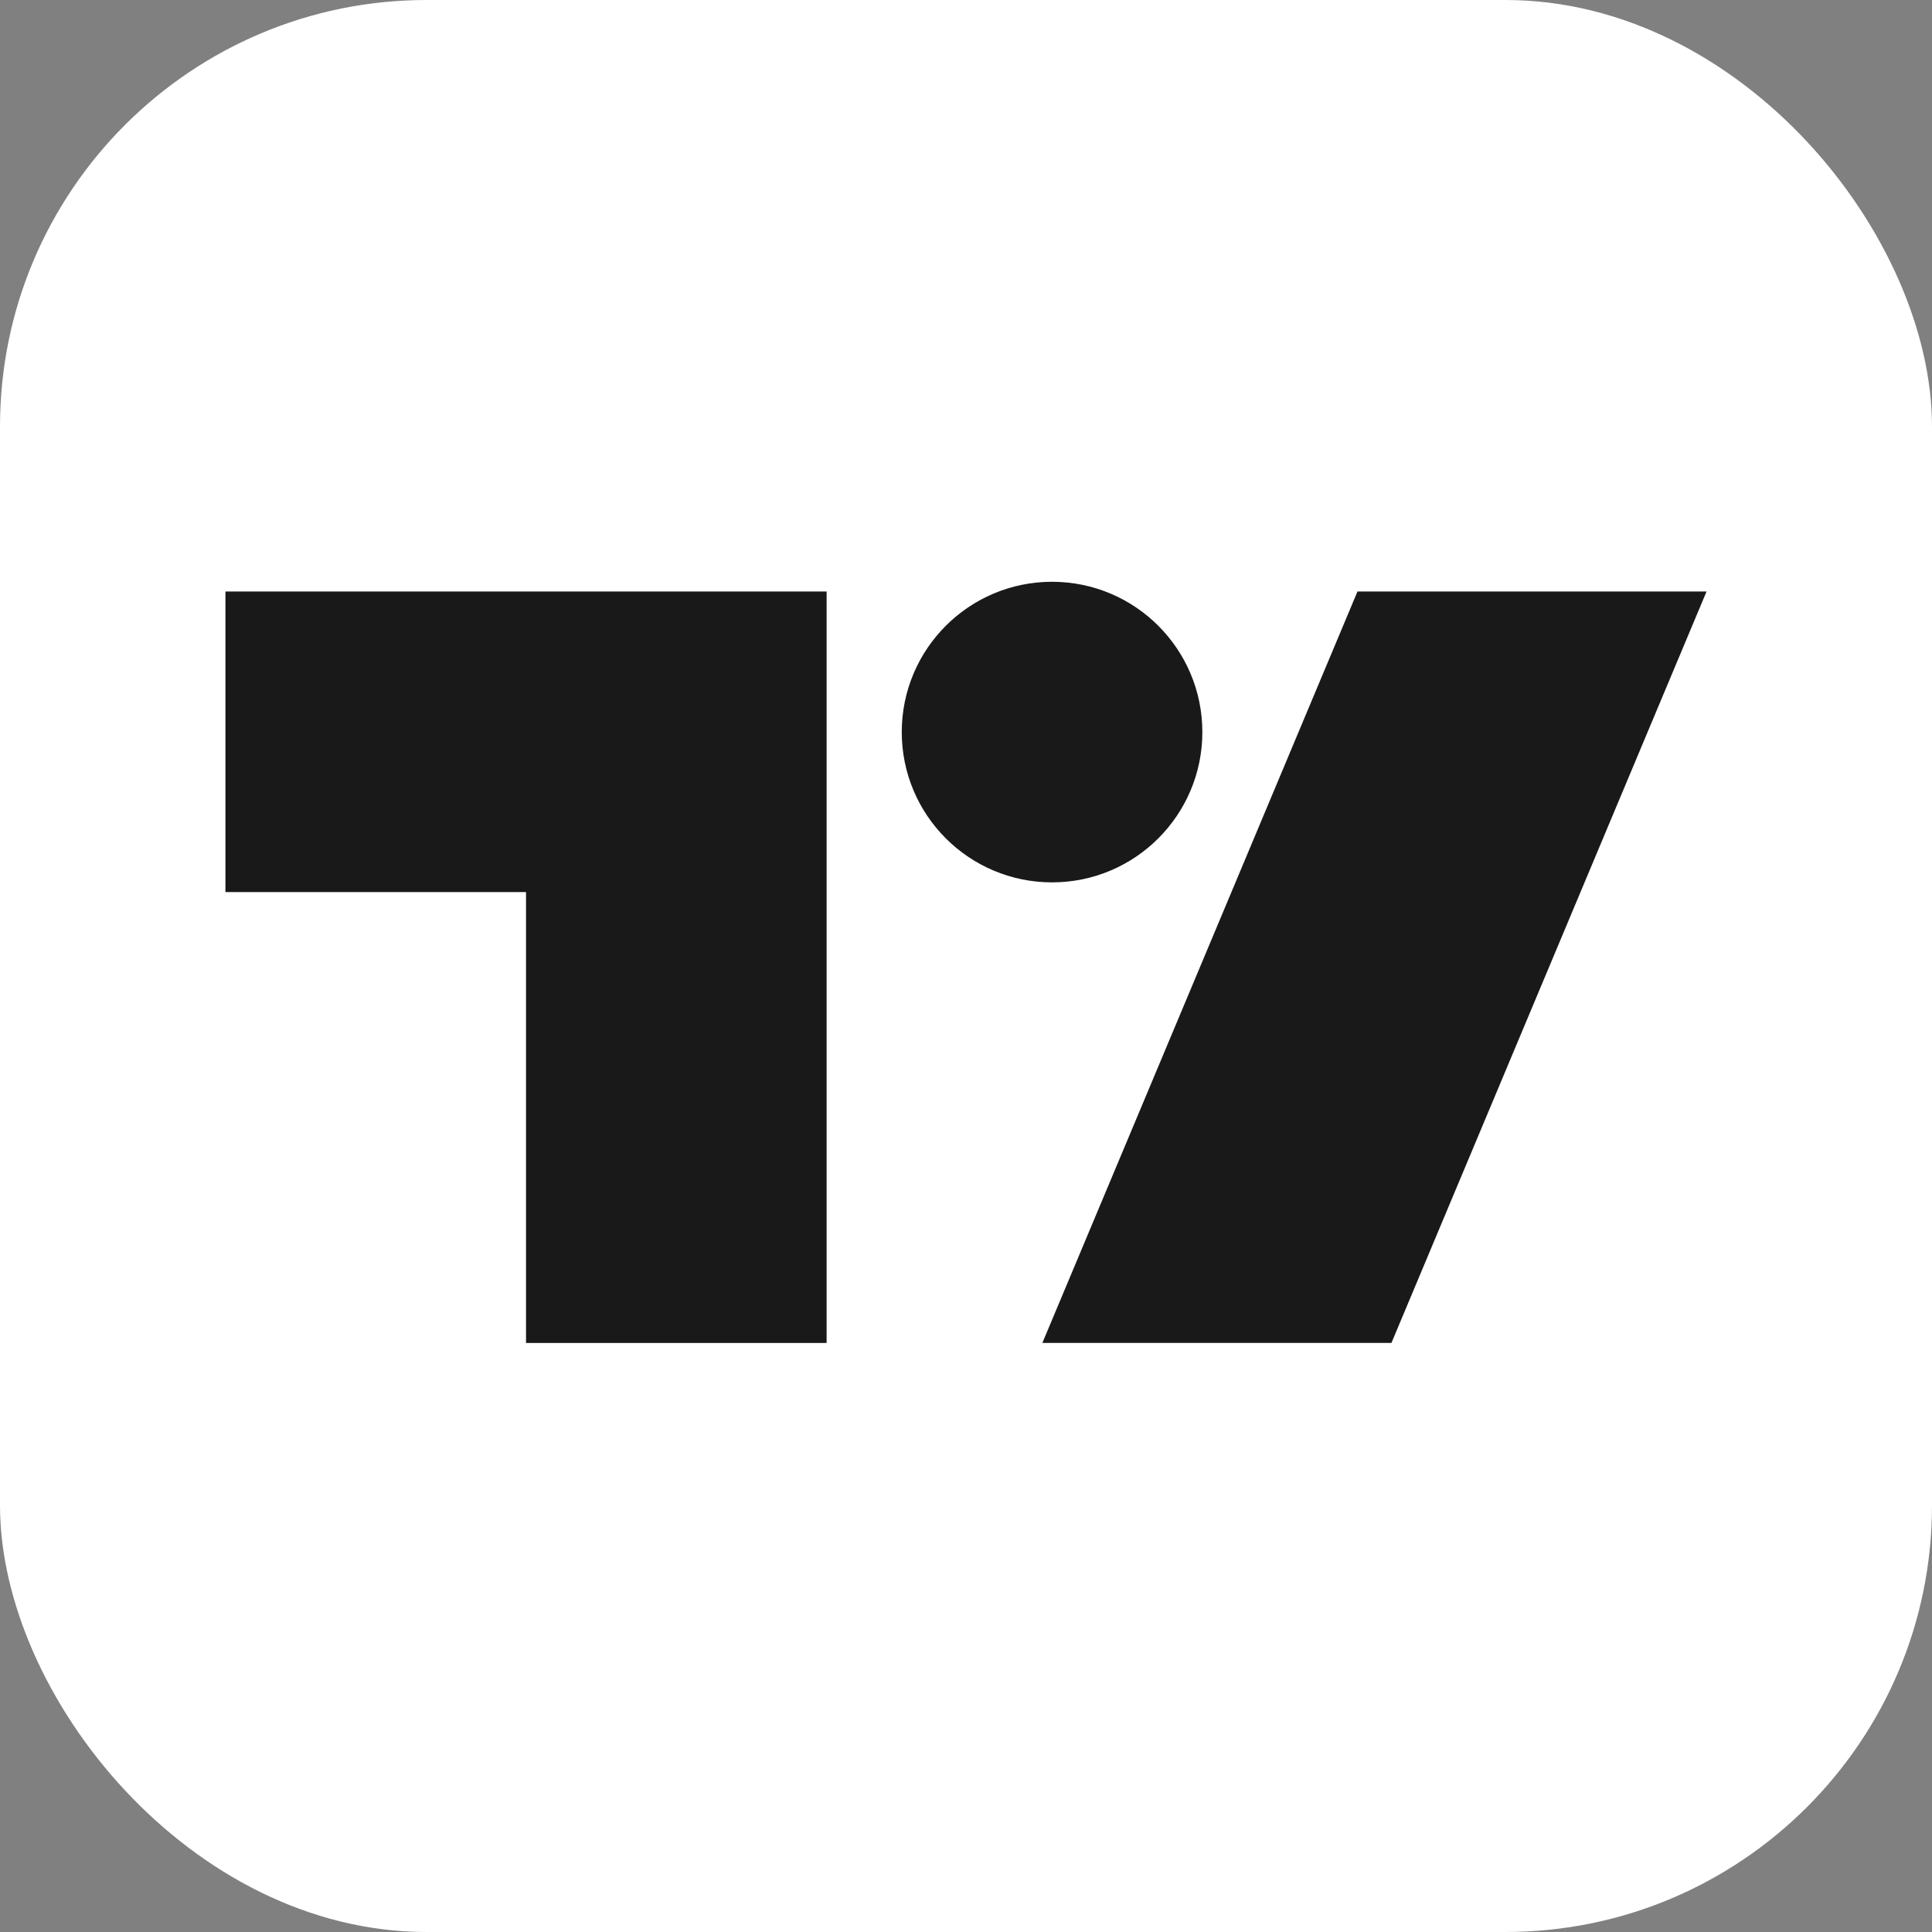 <?xml version="1.0" encoding="UTF-8"?><svg id="Layer_2" xmlns="http://www.w3.org/2000/svg" viewBox="0 0 797 797"><rect x="0" y="0" width="797" height="797" fill="#808080" stroke="none"/><defs><style>.cls-1{fill:#fff;}.cls-2{fill:#191919;fill-rule:evenodd;}</style></defs><g id="Layer_1-2"><g><rect class="cls-1" width="797" height="797" rx="176" ry="176"/><path class="cls-2" d="M434,364c34.24,0,62-27.76,62-62s-27.76-62-62-62-62,27.76-62,62,27.76,62,62,62Zm140,190h-144l130-310h144l-130,310ZM217,244h124v310h-124v-186H93v-124h124Z"/></g></g></svg>